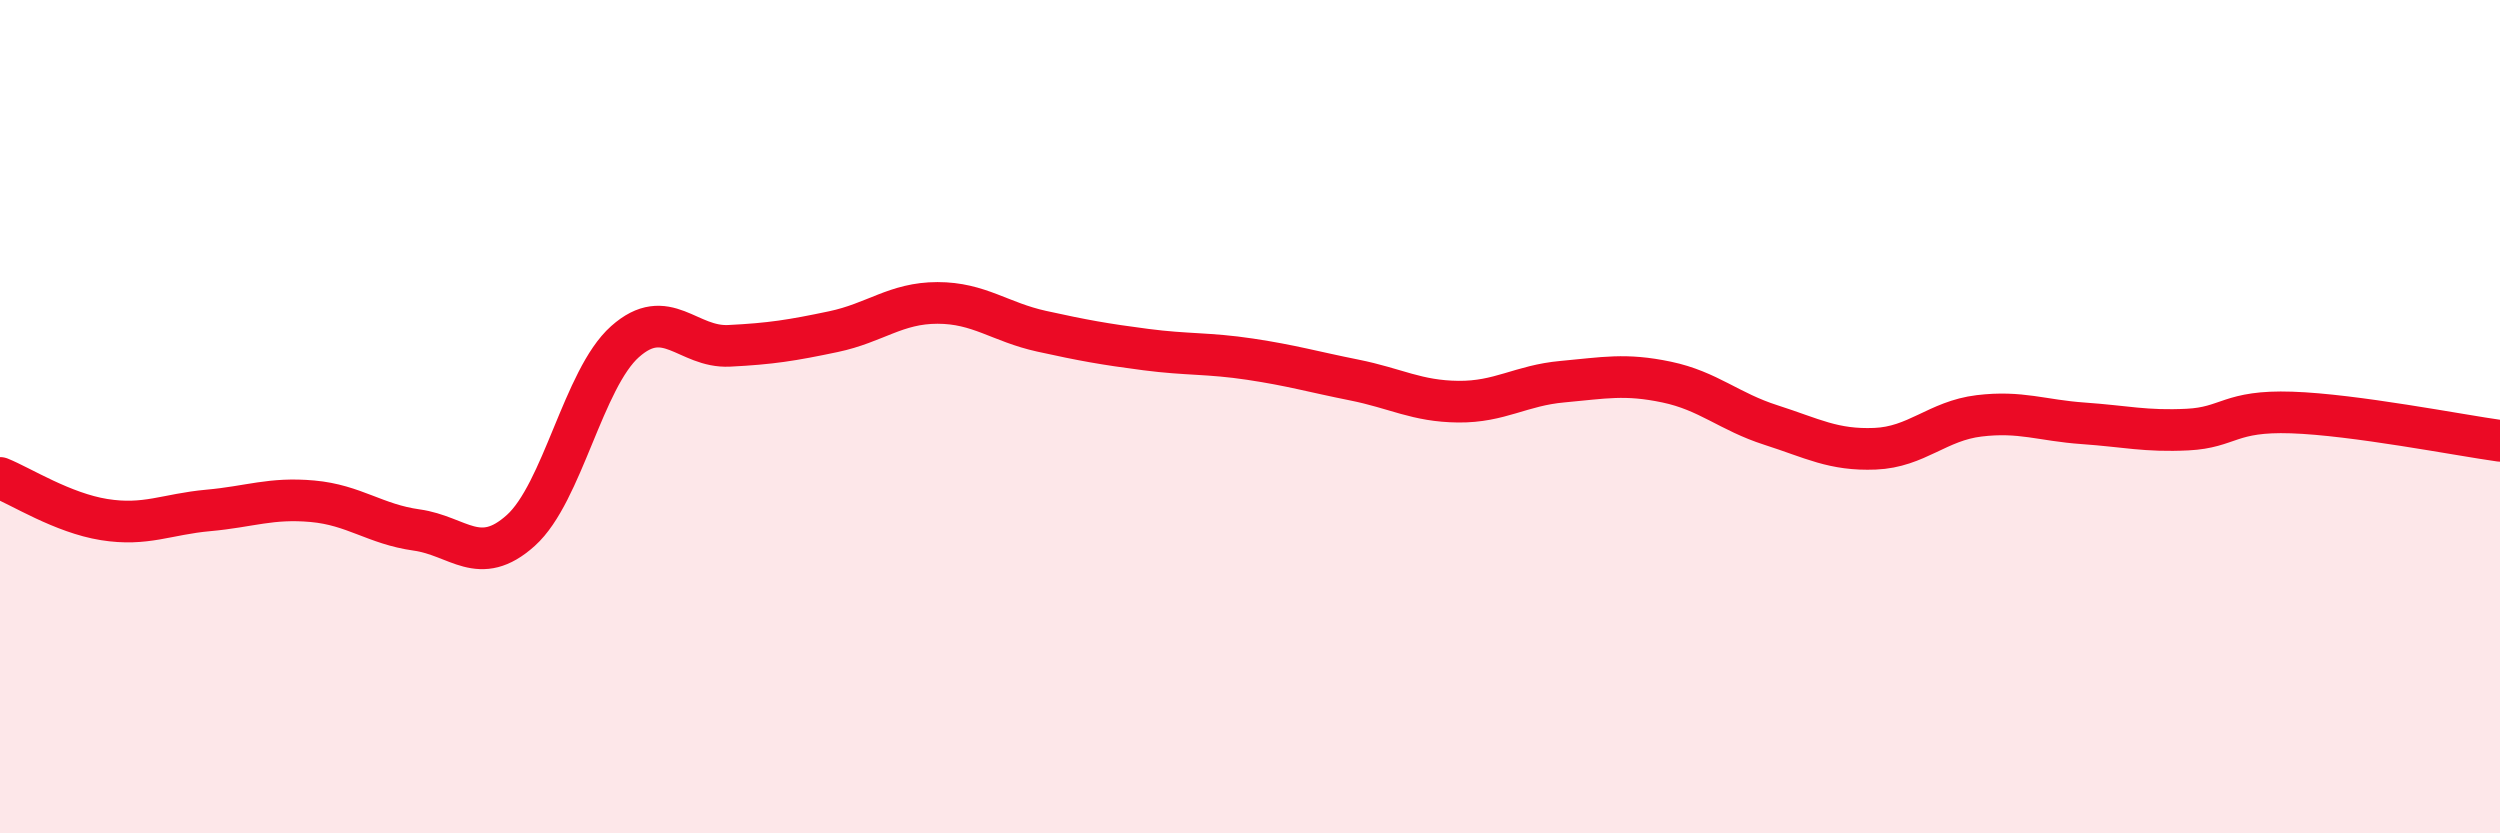 
    <svg width="60" height="20" viewBox="0 0 60 20" xmlns="http://www.w3.org/2000/svg">
      <path
        d="M 0,11.47 C 0.5,11.67 1.5,12.31 2.5,12.47 C 3.5,12.63 4,12.34 5,12.25 C 6,12.16 6.5,11.94 7.5,12.03 C 8.5,12.12 9,12.58 10,12.72 C 11,12.86 11.5,13.63 12.5,12.73 C 13.5,11.83 14,9.09 15,8.2 C 16,7.31 16.5,8.35 17.5,8.3 C 18.5,8.25 19,8.17 20,7.96 C 21,7.75 21.5,7.27 22.5,7.27 C 23.5,7.27 24,7.73 25,7.95 C 26,8.17 26.5,8.26 27.5,8.39 C 28.5,8.52 29,8.47 30,8.62 C 31,8.77 31.5,8.92 32.5,9.12 C 33.5,9.32 34,9.63 35,9.64 C 36,9.65 36.5,9.25 37.5,9.16 C 38.5,9.07 39,8.96 40,9.17 C 41,9.38 41.5,9.88 42.5,10.2 C 43.5,10.52 44,10.81 45,10.77 C 46,10.73 46.5,10.1 47.5,9.98 C 48.5,9.86 49,10.09 50,10.16 C 51,10.23 51.5,10.36 52.5,10.31 C 53.5,10.26 53.5,9.85 55,9.9 C 56.5,9.95 59,10.44 60,10.58L60 20L0 20Z"
        fill="#EB0A25"
        opacity="0.1"
        stroke-linecap="round"
        stroke-linejoin="round"
      />
      <path
        d="M 0,11.47 C 0.5,11.67 1.5,12.31 2.5,12.47 C 3.5,12.63 4,12.34 5,12.25 C 6,12.16 6.5,11.94 7.5,12.03 C 8.5,12.12 9,12.58 10,12.72 C 11,12.86 11.5,13.63 12.5,12.73 C 13.5,11.83 14,9.09 15,8.2 C 16,7.31 16.5,8.35 17.5,8.3 C 18.5,8.25 19,8.17 20,7.96 C 21,7.75 21.5,7.27 22.5,7.27 C 23.5,7.27 24,7.73 25,7.95 C 26,8.17 26.5,8.26 27.5,8.39 C 28.5,8.52 29,8.47 30,8.62 C 31,8.77 31.5,8.92 32.5,9.12 C 33.5,9.32 34,9.63 35,9.64 C 36,9.65 36.5,9.25 37.5,9.16 C 38.5,9.07 39,8.96 40,9.17 C 41,9.38 41.5,9.88 42.5,10.2 C 43.5,10.52 44,10.81 45,10.77 C 46,10.73 46.5,10.1 47.5,9.98 C 48.5,9.86 49,10.09 50,10.16 C 51,10.23 51.5,10.36 52.5,10.31 C 53.5,10.26 53.5,9.85 55,9.9 C 56.5,9.95 59,10.44 60,10.58"
        stroke="#EB0A25"
        stroke-width="1"
        fill="none"
        stroke-linecap="round"
        stroke-linejoin="round"
      />
    </svg>
  
